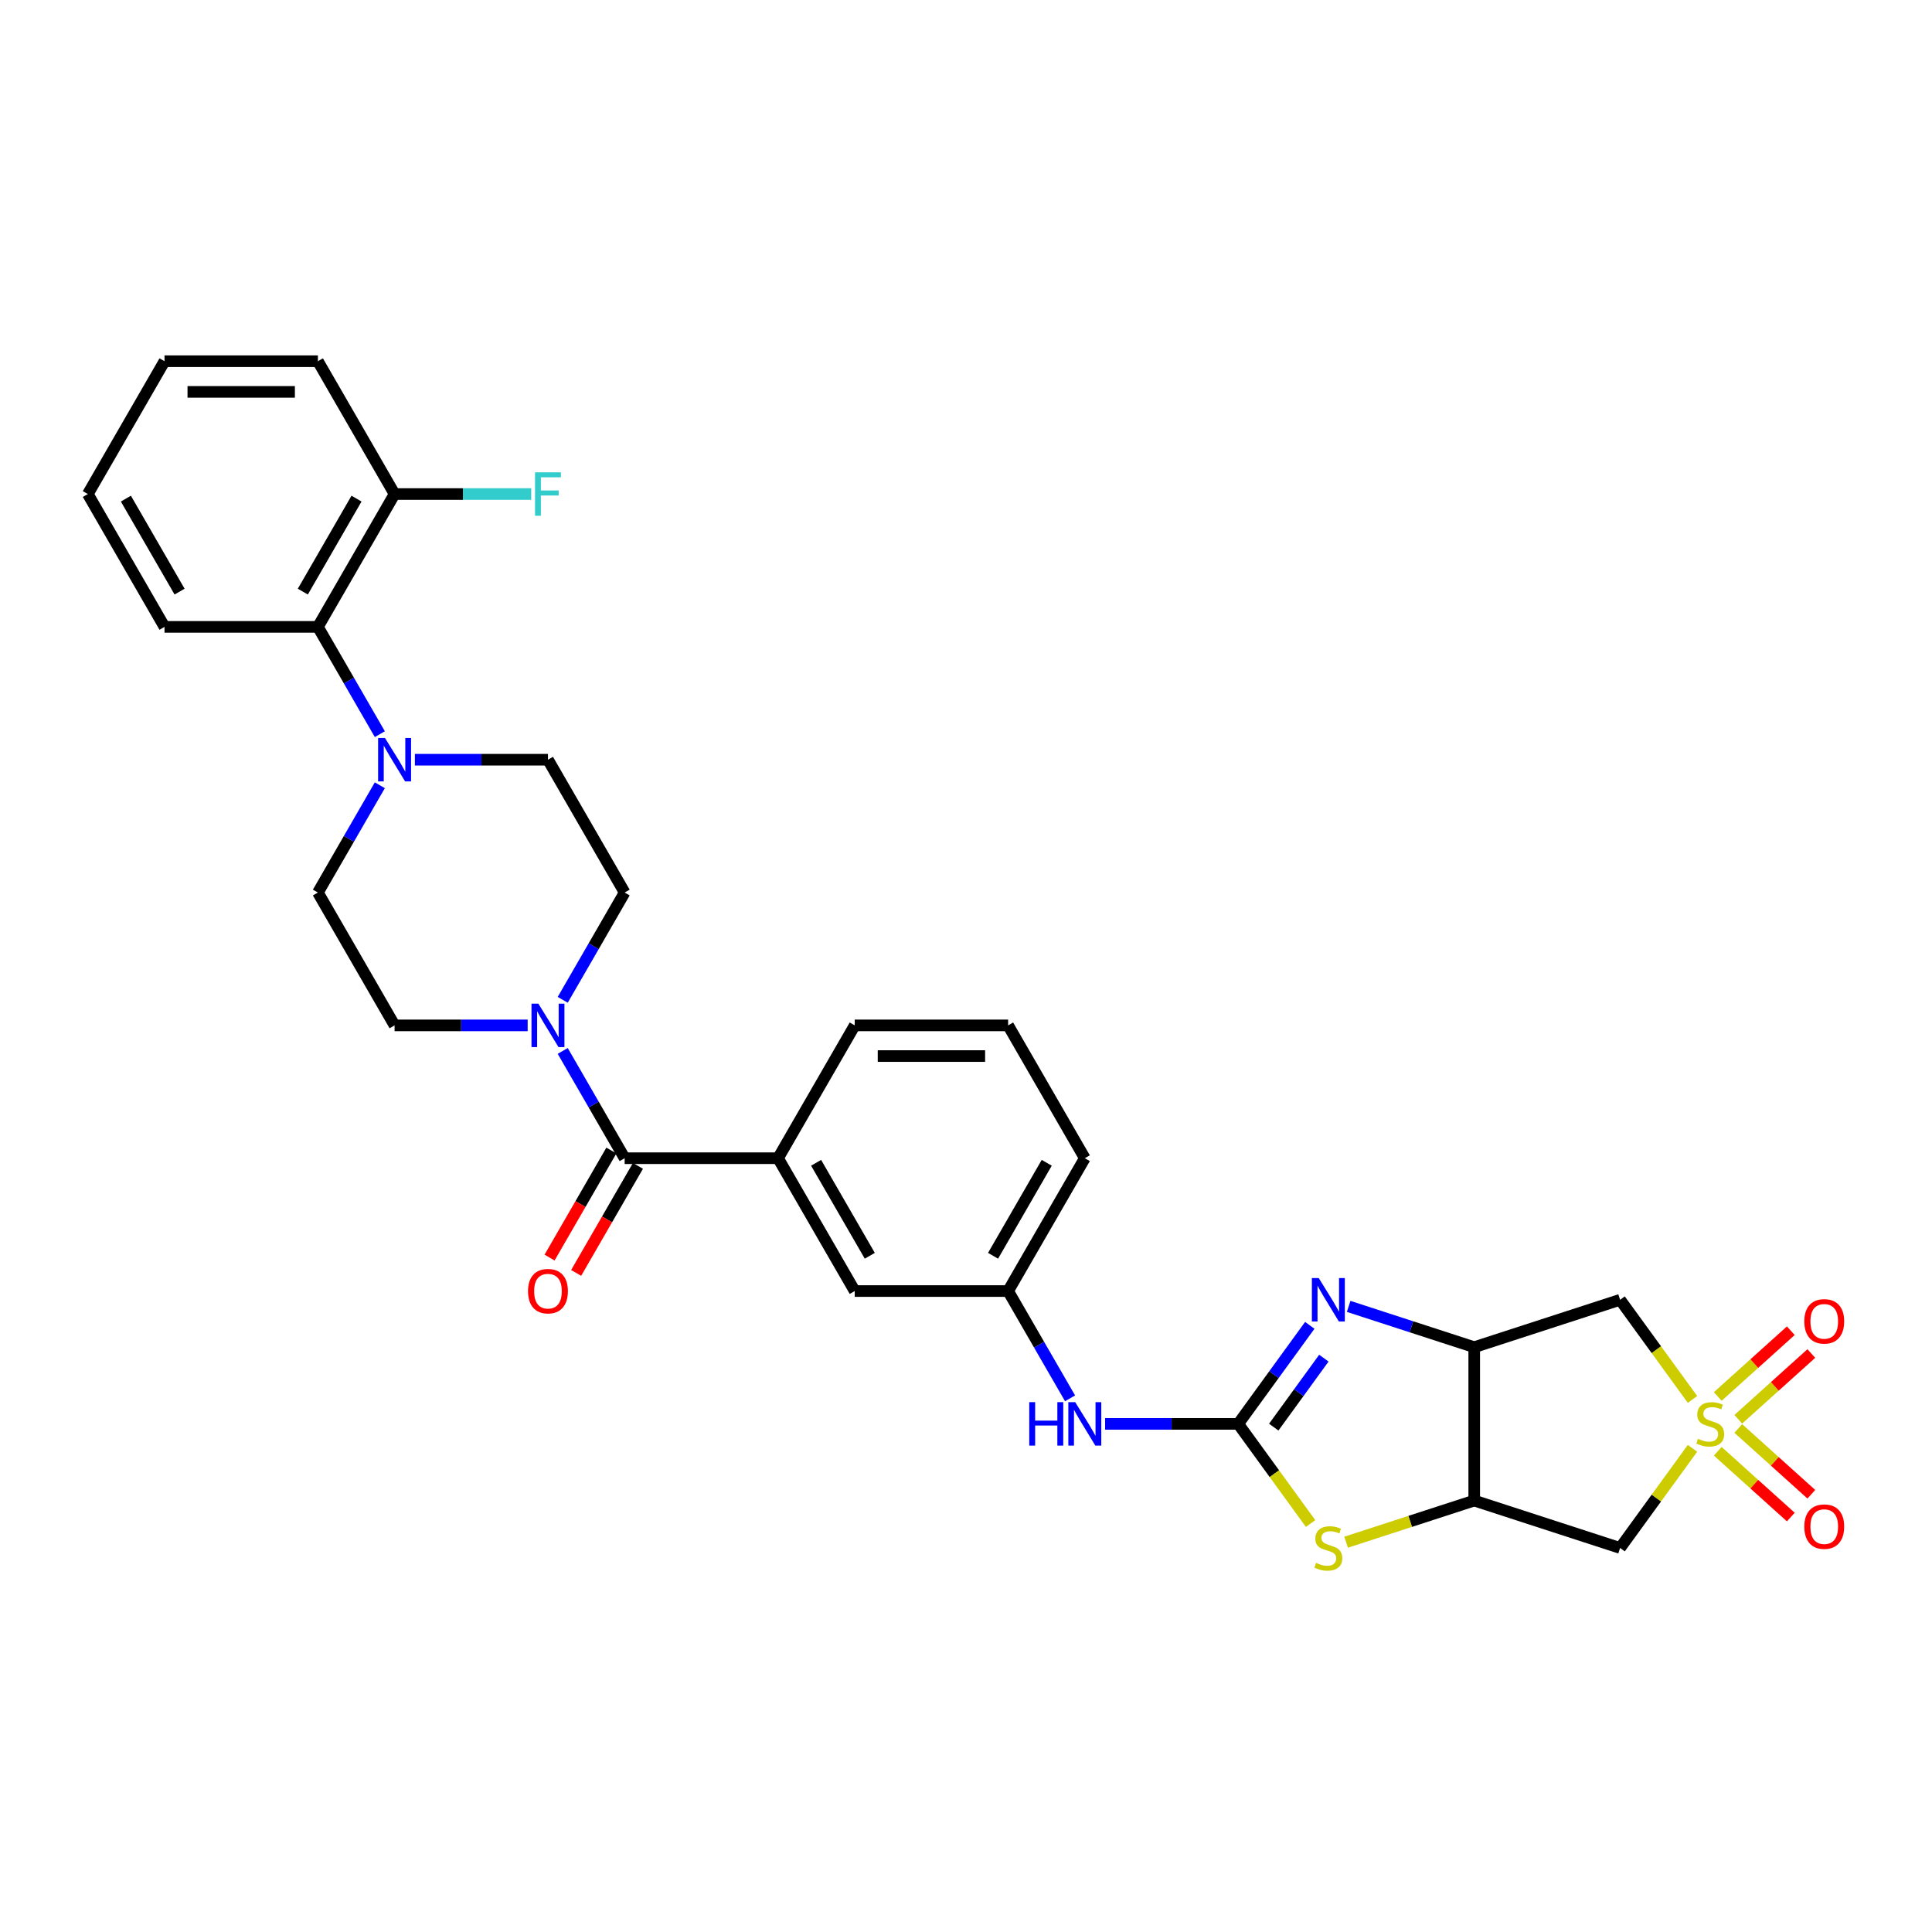 <?xml version='1.0' encoding='iso-8859-1'?>
<svg version='1.1' baseProfile='full'
              xmlns='http://www.w3.org/2000/svg'
                      xmlns:rdkit='http://www.rdkit.org/xml'
                      xmlns:xlink='http://www.w3.org/1999/xlink'
                  xml:space='preserve'
width='1000px' height='1000px' viewBox='0 0 1000 1000'>
<!-- END OF HEADER -->
<rect style='opacity:1.0;fill:#FFFFFF;stroke:none' width='1000' height='1000' x='0' y='0'> </rect>
<path class='bond-5' d='M 876.032,724.343 L 857.297,698.556' style='fill:none;fill-rule:evenodd;stroke:#CCCC00;stroke-width:6px;stroke-linecap:butt;stroke-linejoin:miter;stroke-opacity:1' />
<path class='bond-5' d='M 857.297,698.556 L 838.561,672.768' style='fill:none;fill-rule:evenodd;stroke:#000000;stroke-width:6px;stroke-linecap:butt;stroke-linejoin:miter;stroke-opacity:1' />
<path class='bond-6' d='M 876.032,749.651 L 857.297,775.438' style='fill:none;fill-rule:evenodd;stroke:#CCCC00;stroke-width:6px;stroke-linecap:butt;stroke-linejoin:miter;stroke-opacity:1' />
<path class='bond-6' d='M 857.297,775.438 L 838.561,801.226' style='fill:none;fill-rule:evenodd;stroke:#000000;stroke-width:6px;stroke-linecap:butt;stroke-linejoin:miter;stroke-opacity:1' />
<path class='bond-13' d='M 899.731,734.619 L 918.636,717.597' style='fill:none;fill-rule:evenodd;stroke:#CCCC00;stroke-width:6px;stroke-linecap:butt;stroke-linejoin:miter;stroke-opacity:1' />
<path class='bond-13' d='M 918.636,717.597 L 937.541,700.576' style='fill:none;fill-rule:evenodd;stroke:#FF0000;stroke-width:6px;stroke-linecap:butt;stroke-linejoin:miter;stroke-opacity:1' />
<path class='bond-13' d='M 889.107,722.819 L 908.011,705.798' style='fill:none;fill-rule:evenodd;stroke:#CCCC00;stroke-width:6px;stroke-linecap:butt;stroke-linejoin:miter;stroke-opacity:1' />
<path class='bond-13' d='M 908.011,705.798 L 926.916,688.776' style='fill:none;fill-rule:evenodd;stroke:#FF0000;stroke-width:6px;stroke-linecap:butt;stroke-linejoin:miter;stroke-opacity:1' />
<path class='bond-14' d='M 889.107,751.175 L 908.011,768.196' style='fill:none;fill-rule:evenodd;stroke:#CCCC00;stroke-width:6px;stroke-linecap:butt;stroke-linejoin:miter;stroke-opacity:1' />
<path class='bond-14' d='M 908.011,768.196 L 926.916,785.218' style='fill:none;fill-rule:evenodd;stroke:#FF0000;stroke-width:6px;stroke-linecap:butt;stroke-linejoin:miter;stroke-opacity:1' />
<path class='bond-14' d='M 899.731,739.375 L 918.636,756.397' style='fill:none;fill-rule:evenodd;stroke:#CCCC00;stroke-width:6px;stroke-linecap:butt;stroke-linejoin:miter;stroke-opacity:1' />
<path class='bond-14' d='M 918.636,756.397 L 937.541,773.418' style='fill:none;fill-rule:evenodd;stroke:#FF0000;stroke-width:6px;stroke-linecap:butt;stroke-linejoin:miter;stroke-opacity:1' />
<path class='bond-0' d='M 640.886,736.997 L 659.622,762.784' style='fill:none;fill-rule:evenodd;stroke:#000000;stroke-width:6px;stroke-linecap:butt;stroke-linejoin:miter;stroke-opacity:1' />
<path class='bond-0' d='M 659.622,762.784 L 678.357,788.572' style='fill:none;fill-rule:evenodd;stroke:#CCCC00;stroke-width:6px;stroke-linecap:butt;stroke-linejoin:miter;stroke-opacity:1' />
<path class='bond-11' d='M 640.886,736.997 L 606.446,736.997' style='fill:none;fill-rule:evenodd;stroke:#000000;stroke-width:6px;stroke-linecap:butt;stroke-linejoin:miter;stroke-opacity:1' />
<path class='bond-11' d='M 606.446,736.997 L 572.006,736.997' style='fill:none;fill-rule:evenodd;stroke:#0000FF;stroke-width:6px;stroke-linecap:butt;stroke-linejoin:miter;stroke-opacity:1' />
<path class='bond-32' d='M 640.886,736.997 L 659.413,711.496' style='fill:none;fill-rule:evenodd;stroke:#000000;stroke-width:6px;stroke-linecap:butt;stroke-linejoin:miter;stroke-opacity:1' />
<path class='bond-32' d='M 659.413,711.496 L 677.941,685.995' style='fill:none;fill-rule:evenodd;stroke:#0000FF;stroke-width:6px;stroke-linecap:butt;stroke-linejoin:miter;stroke-opacity:1' />
<path class='bond-32' d='M 659.29,738.68 L 672.259,720.829' style='fill:none;fill-rule:evenodd;stroke:#000000;stroke-width:6px;stroke-linecap:butt;stroke-linejoin:miter;stroke-opacity:1' />
<path class='bond-32' d='M 672.259,720.829 L 685.228,702.978' style='fill:none;fill-rule:evenodd;stroke:#0000FF;stroke-width:6px;stroke-linecap:butt;stroke-linejoin:miter;stroke-opacity:1' />
<path class='bond-1' d='M 698.062,676.184 L 730.559,686.743' style='fill:none;fill-rule:evenodd;stroke:#0000FF;stroke-width:6px;stroke-linecap:butt;stroke-linejoin:miter;stroke-opacity:1' />
<path class='bond-1' d='M 730.559,686.743 L 763.056,697.302' style='fill:none;fill-rule:evenodd;stroke:#000000;stroke-width:6px;stroke-linecap:butt;stroke-linejoin:miter;stroke-opacity:1' />
<path class='bond-2' d='M 763.056,697.302 L 838.561,672.768' style='fill:none;fill-rule:evenodd;stroke:#000000;stroke-width:6px;stroke-linecap:butt;stroke-linejoin:miter;stroke-opacity:1' />
<path class='bond-31' d='M 763.056,697.302 L 763.056,776.692' style='fill:none;fill-rule:evenodd;stroke:#000000;stroke-width:6px;stroke-linecap:butt;stroke-linejoin:miter;stroke-opacity:1' />
<path class='bond-3' d='M 763.056,776.692 L 838.561,801.226' style='fill:none;fill-rule:evenodd;stroke:#000000;stroke-width:6px;stroke-linecap:butt;stroke-linejoin:miter;stroke-opacity:1' />
<path class='bond-4' d='M 763.056,776.692 L 729.9,787.465' style='fill:none;fill-rule:evenodd;stroke:#000000;stroke-width:6px;stroke-linecap:butt;stroke-linejoin:miter;stroke-opacity:1' />
<path class='bond-4' d='M 729.9,787.465 L 696.744,798.238' style='fill:none;fill-rule:evenodd;stroke:#CCCC00;stroke-width:6px;stroke-linecap:butt;stroke-linejoin:miter;stroke-opacity:1' />
<path class='bond-7' d='M 323.322,599.488 L 402.713,599.488' style='fill:none;fill-rule:evenodd;stroke:#000000;stroke-width:6px;stroke-linecap:butt;stroke-linejoin:miter;stroke-opacity:1' />
<path class='bond-8' d='M 323.322,599.488 L 307.293,571.724' style='fill:none;fill-rule:evenodd;stroke:#000000;stroke-width:6px;stroke-linecap:butt;stroke-linejoin:miter;stroke-opacity:1' />
<path class='bond-8' d='M 307.293,571.724 L 291.263,543.96' style='fill:none;fill-rule:evenodd;stroke:#0000FF;stroke-width:6px;stroke-linecap:butt;stroke-linejoin:miter;stroke-opacity:1' />
<path class='bond-20' d='M 316.447,595.518 L 300.454,623.219' style='fill:none;fill-rule:evenodd;stroke:#000000;stroke-width:6px;stroke-linecap:butt;stroke-linejoin:miter;stroke-opacity:1' />
<path class='bond-20' d='M 300.454,623.219 L 284.461,650.919' style='fill:none;fill-rule:evenodd;stroke:#FF0000;stroke-width:6px;stroke-linecap:butt;stroke-linejoin:miter;stroke-opacity:1' />
<path class='bond-20' d='M 330.198,603.458 L 314.205,631.158' style='fill:none;fill-rule:evenodd;stroke:#000000;stroke-width:6px;stroke-linecap:butt;stroke-linejoin:miter;stroke-opacity:1' />
<path class='bond-20' d='M 314.205,631.158 L 298.212,658.859' style='fill:none;fill-rule:evenodd;stroke:#FF0000;stroke-width:6px;stroke-linecap:butt;stroke-linejoin:miter;stroke-opacity:1' />
<path class='bond-16' d='M 291.263,517.507 L 307.293,489.743' style='fill:none;fill-rule:evenodd;stroke:#0000FF;stroke-width:6px;stroke-linecap:butt;stroke-linejoin:miter;stroke-opacity:1' />
<path class='bond-16' d='M 307.293,489.743 L 323.322,461.979' style='fill:none;fill-rule:evenodd;stroke:#000000;stroke-width:6px;stroke-linecap:butt;stroke-linejoin:miter;stroke-opacity:1' />
<path class='bond-17' d='M 273.116,530.734 L 238.676,530.734' style='fill:none;fill-rule:evenodd;stroke:#0000FF;stroke-width:6px;stroke-linecap:butt;stroke-linejoin:miter;stroke-opacity:1' />
<path class='bond-17' d='M 238.676,530.734 L 204.236,530.734' style='fill:none;fill-rule:evenodd;stroke:#000000;stroke-width:6px;stroke-linecap:butt;stroke-linejoin:miter;stroke-opacity:1' />
<path class='bond-9' d='M 196.6,406.451 L 180.57,434.215' style='fill:none;fill-rule:evenodd;stroke:#0000FF;stroke-width:6px;stroke-linecap:butt;stroke-linejoin:miter;stroke-opacity:1' />
<path class='bond-9' d='M 180.57,434.215 L 164.541,461.979' style='fill:none;fill-rule:evenodd;stroke:#000000;stroke-width:6px;stroke-linecap:butt;stroke-linejoin:miter;stroke-opacity:1' />
<path class='bond-12' d='M 196.6,379.998 L 180.57,352.234' style='fill:none;fill-rule:evenodd;stroke:#0000FF;stroke-width:6px;stroke-linecap:butt;stroke-linejoin:miter;stroke-opacity:1' />
<path class='bond-12' d='M 180.57,352.234 L 164.541,324.47' style='fill:none;fill-rule:evenodd;stroke:#000000;stroke-width:6px;stroke-linecap:butt;stroke-linejoin:miter;stroke-opacity:1' />
<path class='bond-34' d='M 214.748,393.225 L 249.187,393.225' style='fill:none;fill-rule:evenodd;stroke:#0000FF;stroke-width:6px;stroke-linecap:butt;stroke-linejoin:miter;stroke-opacity:1' />
<path class='bond-34' d='M 249.187,393.225 L 283.627,393.225' style='fill:none;fill-rule:evenodd;stroke:#000000;stroke-width:6px;stroke-linecap:butt;stroke-linejoin:miter;stroke-opacity:1' />
<path class='bond-10' d='M 402.713,599.488 L 442.409,668.243' style='fill:none;fill-rule:evenodd;stroke:#000000;stroke-width:6px;stroke-linecap:butt;stroke-linejoin:miter;stroke-opacity:1' />
<path class='bond-10' d='M 422.419,601.862 L 450.205,649.99' style='fill:none;fill-rule:evenodd;stroke:#000000;stroke-width:6px;stroke-linecap:butt;stroke-linejoin:miter;stroke-opacity:1' />
<path class='bond-33' d='M 402.713,599.488 L 442.409,530.734' style='fill:none;fill-rule:evenodd;stroke:#000000;stroke-width:6px;stroke-linecap:butt;stroke-linejoin:miter;stroke-opacity:1' />
<path class='bond-21' d='M 553.859,723.77 L 537.829,696.006' style='fill:none;fill-rule:evenodd;stroke:#0000FF;stroke-width:6px;stroke-linecap:butt;stroke-linejoin:miter;stroke-opacity:1' />
<path class='bond-21' d='M 537.829,696.006 L 521.8,668.243' style='fill:none;fill-rule:evenodd;stroke:#000000;stroke-width:6px;stroke-linecap:butt;stroke-linejoin:miter;stroke-opacity:1' />
<path class='bond-22' d='M 164.541,324.47 L 204.236,255.716' style='fill:none;fill-rule:evenodd;stroke:#000000;stroke-width:6px;stroke-linecap:butt;stroke-linejoin:miter;stroke-opacity:1' />
<path class='bond-22' d='M 156.744,306.218 L 184.531,258.09' style='fill:none;fill-rule:evenodd;stroke:#000000;stroke-width:6px;stroke-linecap:butt;stroke-linejoin:miter;stroke-opacity:1' />
<path class='bond-26' d='M 164.541,324.47 L 85.15,324.47' style='fill:none;fill-rule:evenodd;stroke:#000000;stroke-width:6px;stroke-linecap:butt;stroke-linejoin:miter;stroke-opacity:1' />
<path class='bond-15' d='M 442.409,668.243 L 521.8,668.243' style='fill:none;fill-rule:evenodd;stroke:#000000;stroke-width:6px;stroke-linecap:butt;stroke-linejoin:miter;stroke-opacity:1' />
<path class='bond-18' d='M 323.322,461.979 L 283.627,393.225' style='fill:none;fill-rule:evenodd;stroke:#000000;stroke-width:6px;stroke-linecap:butt;stroke-linejoin:miter;stroke-opacity:1' />
<path class='bond-19' d='M 204.236,530.734 L 164.541,461.979' style='fill:none;fill-rule:evenodd;stroke:#000000;stroke-width:6px;stroke-linecap:butt;stroke-linejoin:miter;stroke-opacity:1' />
<path class='bond-27' d='M 521.8,668.243 L 561.495,599.488' style='fill:none;fill-rule:evenodd;stroke:#000000;stroke-width:6px;stroke-linecap:butt;stroke-linejoin:miter;stroke-opacity:1' />
<path class='bond-27' d='M 514.003,649.99 L 541.79,601.862' style='fill:none;fill-rule:evenodd;stroke:#000000;stroke-width:6px;stroke-linecap:butt;stroke-linejoin:miter;stroke-opacity:1' />
<path class='bond-23' d='M 204.236,255.716 L 239.597,255.716' style='fill:none;fill-rule:evenodd;stroke:#000000;stroke-width:6px;stroke-linecap:butt;stroke-linejoin:miter;stroke-opacity:1' />
<path class='bond-23' d='M 239.597,255.716 L 274.958,255.716' style='fill:none;fill-rule:evenodd;stroke:#33CCCC;stroke-width:6px;stroke-linecap:butt;stroke-linejoin:miter;stroke-opacity:1' />
<path class='bond-28' d='M 204.236,255.716 L 164.541,186.961' style='fill:none;fill-rule:evenodd;stroke:#000000;stroke-width:6px;stroke-linecap:butt;stroke-linejoin:miter;stroke-opacity:1' />
<path class='bond-24' d='M 442.409,530.734 L 521.8,530.734' style='fill:none;fill-rule:evenodd;stroke:#000000;stroke-width:6px;stroke-linecap:butt;stroke-linejoin:miter;stroke-opacity:1' />
<path class='bond-24' d='M 454.317,546.612 L 509.891,546.612' style='fill:none;fill-rule:evenodd;stroke:#000000;stroke-width:6px;stroke-linecap:butt;stroke-linejoin:miter;stroke-opacity:1' />
<path class='bond-25' d='M 521.8,530.734 L 561.495,599.488' style='fill:none;fill-rule:evenodd;stroke:#000000;stroke-width:6px;stroke-linecap:butt;stroke-linejoin:miter;stroke-opacity:1' />
<path class='bond-29' d='M 85.15,324.47 L 45.455,255.716' style='fill:none;fill-rule:evenodd;stroke:#000000;stroke-width:6px;stroke-linecap:butt;stroke-linejoin:miter;stroke-opacity:1' />
<path class='bond-29' d='M 92.947,306.218 L 65.16,258.09' style='fill:none;fill-rule:evenodd;stroke:#000000;stroke-width:6px;stroke-linecap:butt;stroke-linejoin:miter;stroke-opacity:1' />
<path class='bond-35' d='M 164.541,186.961 L 85.15,186.961' style='fill:none;fill-rule:evenodd;stroke:#000000;stroke-width:6px;stroke-linecap:butt;stroke-linejoin:miter;stroke-opacity:1' />
<path class='bond-35' d='M 152.632,202.839 L 97.059,202.839' style='fill:none;fill-rule:evenodd;stroke:#000000;stroke-width:6px;stroke-linecap:butt;stroke-linejoin:miter;stroke-opacity:1' />
<path class='bond-30' d='M 45.455,255.716 L 85.15,186.961' style='fill:none;fill-rule:evenodd;stroke:#000000;stroke-width:6px;stroke-linecap:butt;stroke-linejoin:miter;stroke-opacity:1' />
<path  class='atom-0' d='M 878.874 744.714
Q 879.129 744.809, 880.176 745.254
Q 881.224 745.698, 882.368 745.984
Q 883.543 746.238, 884.686 746.238
Q 886.814 746.238, 888.052 745.222
Q 889.291 744.174, 889.291 742.364
Q 889.291 741.125, 888.655 740.363
Q 888.052 739.601, 887.099 739.188
Q 886.147 738.775, 884.559 738.299
Q 882.558 737.696, 881.351 737.124
Q 880.176 736.552, 879.319 735.346
Q 878.493 734.139, 878.493 732.107
Q 878.493 729.28, 880.399 727.534
Q 882.336 725.787, 886.147 725.787
Q 888.751 725.787, 891.704 727.026
L 890.974 729.471
Q 888.274 728.359, 886.242 728.359
Q 884.051 728.359, 882.844 729.28
Q 881.637 730.169, 881.669 731.725
Q 881.669 732.932, 882.272 733.663
Q 882.908 734.393, 883.797 734.806
Q 884.718 735.219, 886.242 735.695
Q 888.274 736.33, 889.481 736.965
Q 890.688 737.6, 891.545 738.902
Q 892.434 740.173, 892.434 742.364
Q 892.434 745.476, 890.339 747.159
Q 888.274 748.81, 884.813 748.81
Q 882.812 748.81, 881.288 748.366
Q 879.795 747.953, 878.017 747.223
L 878.874 744.714
' fill='#CCCC00'/>
<path  class='atom-2' d='M 682.581 661.527
L 689.948 673.435
Q 690.679 674.61, 691.854 676.738
Q 693.029 678.866, 693.092 678.993
L 693.092 661.527
L 696.077 661.527
L 696.077 684.01
L 692.997 684.01
L 685.09 670.99
Q 684.169 669.466, 683.184 667.719
Q 682.231 665.973, 681.946 665.433
L 681.946 684.01
L 679.024 684.01
L 679.024 661.527
L 682.581 661.527
' fill='#0000FF'/>
<path  class='atom-5' d='M 681.199 808.942
Q 681.453 809.038, 682.501 809.482
Q 683.549 809.927, 684.693 810.213
Q 685.868 810.467, 687.011 810.467
Q 689.138 810.467, 690.377 809.45
Q 691.615 808.402, 691.615 806.592
Q 691.615 805.354, 690.98 804.592
Q 690.377 803.83, 689.424 803.417
Q 688.472 803.004, 686.884 802.528
Q 684.883 801.924, 683.676 801.353
Q 682.501 800.781, 681.644 799.574
Q 680.818 798.367, 680.818 796.335
Q 680.818 793.509, 682.724 791.762
Q 684.661 790.016, 688.472 790.016
Q 691.076 790.016, 694.029 791.254
L 693.299 793.699
Q 690.599 792.588, 688.567 792.588
Q 686.376 792.588, 685.169 793.509
Q 683.962 794.398, 683.994 795.954
Q 683.994 797.161, 684.597 797.891
Q 685.232 798.622, 686.122 799.034
Q 687.043 799.447, 688.567 799.924
Q 690.599 800.559, 691.806 801.194
Q 693.013 801.829, 693.87 803.131
Q 694.759 804.401, 694.759 806.592
Q 694.759 809.704, 692.663 811.388
Q 690.599 813.039, 687.138 813.039
Q 685.137 813.039, 683.613 812.594
Q 682.12 812.181, 680.342 811.451
L 681.199 808.942
' fill='#CCCC00'/>
<path  class='atom-9' d='M 278.657 519.492
L 286.025 531.4
Q 286.755 532.575, 287.93 534.703
Q 289.105 536.831, 289.169 536.958
L 289.169 519.492
L 292.154 519.492
L 292.154 541.975
L 289.073 541.975
L 281.166 528.955
Q 280.245 527.431, 279.261 525.684
Q 278.308 523.938, 278.022 523.398
L 278.022 541.975
L 275.1 541.975
L 275.1 519.492
L 278.657 519.492
' fill='#0000FF'/>
<path  class='atom-10' d='M 199.266 381.983
L 206.634 393.891
Q 207.364 395.066, 208.539 397.194
Q 209.714 399.322, 209.778 399.449
L 209.778 381.983
L 212.763 381.983
L 212.763 404.466
L 209.682 404.466
L 201.775 391.446
Q 200.854 389.922, 199.87 388.175
Q 198.917 386.429, 198.631 385.889
L 198.631 404.466
L 195.71 404.466
L 195.71 381.983
L 199.266 381.983
' fill='#0000FF'/>
<path  class='atom-12' d='M 532.74 725.755
L 535.788 725.755
L 535.788 735.314
L 547.284 735.314
L 547.284 725.755
L 550.333 725.755
L 550.333 748.239
L 547.284 748.239
L 547.284 737.854
L 535.788 737.854
L 535.788 748.239
L 532.74 748.239
L 532.74 725.755
' fill='#0000FF'/>
<path  class='atom-12' d='M 556.525 725.755
L 563.893 737.664
Q 564.623 738.839, 565.798 740.967
Q 566.973 743.094, 567.037 743.221
L 567.037 725.755
L 570.022 725.755
L 570.022 748.239
L 566.941 748.239
L 559.034 735.219
Q 558.113 733.694, 557.129 731.948
Q 556.176 730.201, 555.89 729.661
L 555.89 748.239
L 552.968 748.239
L 552.968 725.755
L 556.525 725.755
' fill='#0000FF'/>
<path  class='atom-14' d='M 933.904 683.938
Q 933.904 678.539, 936.571 675.522
Q 939.239 672.505, 944.225 672.505
Q 949.21 672.505, 951.878 675.522
Q 954.545 678.539, 954.545 683.938
Q 954.545 689.4, 951.846 692.512
Q 949.147 695.592, 944.225 695.592
Q 939.271 695.592, 936.571 692.512
Q 933.904 689.432, 933.904 683.938
M 944.225 693.052
Q 947.654 693.052, 949.496 690.765
Q 951.37 688.447, 951.37 683.938
Q 951.37 679.524, 949.496 677.301
Q 947.654 675.046, 944.225 675.046
Q 940.795 675.046, 938.921 677.269
Q 937.079 679.492, 937.079 683.938
Q 937.079 688.479, 938.921 690.765
Q 940.795 693.052, 944.225 693.052
' fill='#FF0000'/>
<path  class='atom-15' d='M 933.904 790.183
Q 933.904 784.785, 936.571 781.768
Q 939.239 778.751, 944.225 778.751
Q 949.21 778.751, 951.878 781.768
Q 954.545 784.785, 954.545 790.183
Q 954.545 795.645, 951.846 798.758
Q 949.147 801.838, 944.225 801.838
Q 939.271 801.838, 936.571 798.758
Q 933.904 795.677, 933.904 790.183
M 944.225 799.297
Q 947.654 799.297, 949.496 797.011
Q 951.37 794.693, 951.37 790.183
Q 951.37 785.769, 949.496 783.546
Q 947.654 781.292, 944.225 781.292
Q 940.795 781.292, 938.921 783.515
Q 937.079 785.737, 937.079 790.183
Q 937.079 794.725, 938.921 797.011
Q 940.795 799.297, 944.225 799.297
' fill='#FF0000'/>
<path  class='atom-21' d='M 273.306 668.306
Q 273.306 662.907, 275.974 659.891
Q 278.641 656.874, 283.627 656.874
Q 288.613 656.874, 291.28 659.891
Q 293.948 662.907, 293.948 668.306
Q 293.948 673.768, 291.249 676.88
Q 288.549 679.961, 283.627 679.961
Q 278.673 679.961, 275.974 676.88
Q 273.306 673.8, 273.306 668.306
M 283.627 677.42
Q 287.057 677.42, 288.899 675.134
Q 290.772 672.815, 290.772 668.306
Q 290.772 663.892, 288.899 661.669
Q 287.057 659.414, 283.627 659.414
Q 280.197 659.414, 278.324 661.637
Q 276.482 663.86, 276.482 668.306
Q 276.482 672.847, 278.324 675.134
Q 280.197 677.42, 283.627 677.42
' fill='#FF0000'/>
<path  class='atom-24' d='M 276.942 244.474
L 290.312 244.474
L 290.312 247.046
L 279.959 247.046
L 279.959 253.874
L 289.169 253.874
L 289.169 256.478
L 279.959 256.478
L 279.959 266.957
L 276.942 266.957
L 276.942 244.474
' fill='#33CCCC'/>
</svg>
